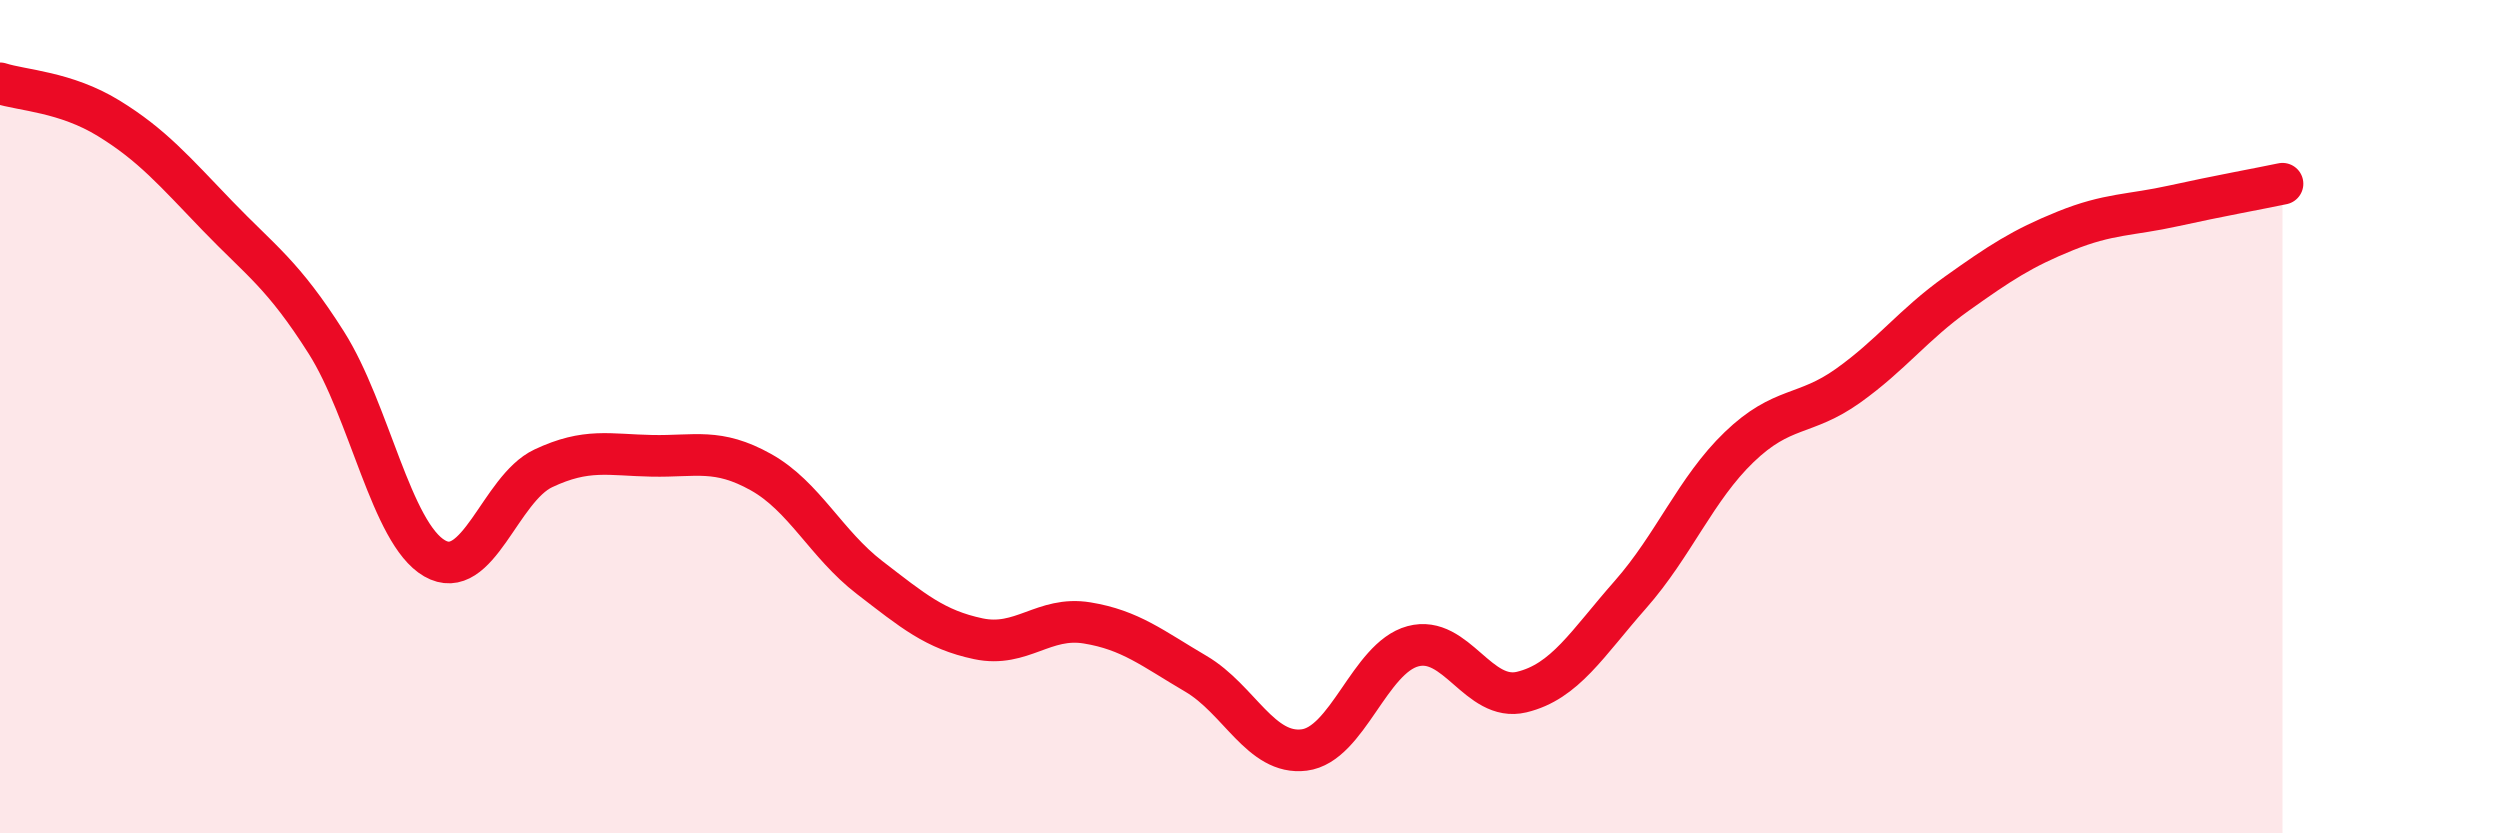 
    <svg width="60" height="20" viewBox="0 0 60 20" xmlns="http://www.w3.org/2000/svg">
      <path
        d="M 0,2 C 0.52,2.17 1.57,2.2 2.61,2.84 C 3.65,3.48 4.18,4.1 5.22,5.18 C 6.26,6.26 6.79,6.58 7.83,8.22 C 8.87,9.86 9.39,12.8 10.43,13.4 C 11.47,14 12,11.73 13.04,11.24 C 14.08,10.75 14.61,10.92 15.65,10.94 C 16.69,10.96 17.22,10.75 18.26,11.33 C 19.3,11.91 19.83,13.06 20.87,13.86 C 21.91,14.66 22.44,15.11 23.48,15.33 C 24.52,15.55 25.05,14.78 26.09,14.95 C 27.13,15.12 27.66,15.56 28.7,16.17 C 29.74,16.78 30.26,18.13 31.3,18 C 32.34,17.87 32.87,15.79 33.91,15.51 C 34.95,15.23 35.48,16.86 36.52,16.61 C 37.56,16.36 38.09,15.45 39.13,14.27 C 40.17,13.09 40.7,11.73 41.74,10.73 C 42.78,9.73 43.31,10 44.35,9.26 C 45.39,8.52 45.92,7.79 46.96,7.05 C 48,6.31 48.53,5.96 49.57,5.54 C 50.61,5.12 51.13,5.17 52.17,4.94 C 53.21,4.71 54.26,4.52 54.78,4.41L54.78 20L0 20Z"
        fill="#EB0A25"
        opacity="0.1"
        stroke-linecap="round"
        stroke-linejoin="round"
      />
      <path
        d="M 0,2 C 0.52,2.17 1.57,2.2 2.61,2.84 C 3.65,3.48 4.18,4.1 5.22,5.18 C 6.26,6.26 6.79,6.58 7.83,8.22 C 8.87,9.86 9.39,12.8 10.43,13.4 C 11.47,14 12,11.73 13.04,11.24 C 14.08,10.75 14.61,10.92 15.65,10.94 C 16.69,10.96 17.22,10.75 18.26,11.33 C 19.3,11.91 19.83,13.06 20.87,13.86 C 21.91,14.66 22.44,15.11 23.48,15.33 C 24.52,15.55 25.05,14.78 26.09,14.95 C 27.13,15.12 27.66,15.56 28.7,16.17 C 29.74,16.78 30.26,18.13 31.3,18 C 32.34,17.87 32.87,15.79 33.91,15.51 C 34.95,15.23 35.48,16.86 36.52,16.61 C 37.56,16.36 38.09,15.45 39.13,14.27 C 40.17,13.09 40.7,11.73 41.74,10.73 C 42.78,9.73 43.31,10 44.35,9.26 C 45.39,8.52 45.92,7.79 46.96,7.05 C 48,6.31 48.53,5.96 49.57,5.54 C 50.61,5.12 51.13,5.17 52.17,4.94 C 53.21,4.71 54.26,4.52 54.78,4.41"
        stroke="#EB0A25"
        stroke-width="1"
        fill="none"
        stroke-linecap="round"
        stroke-linejoin="round"
      />
    </svg>
  